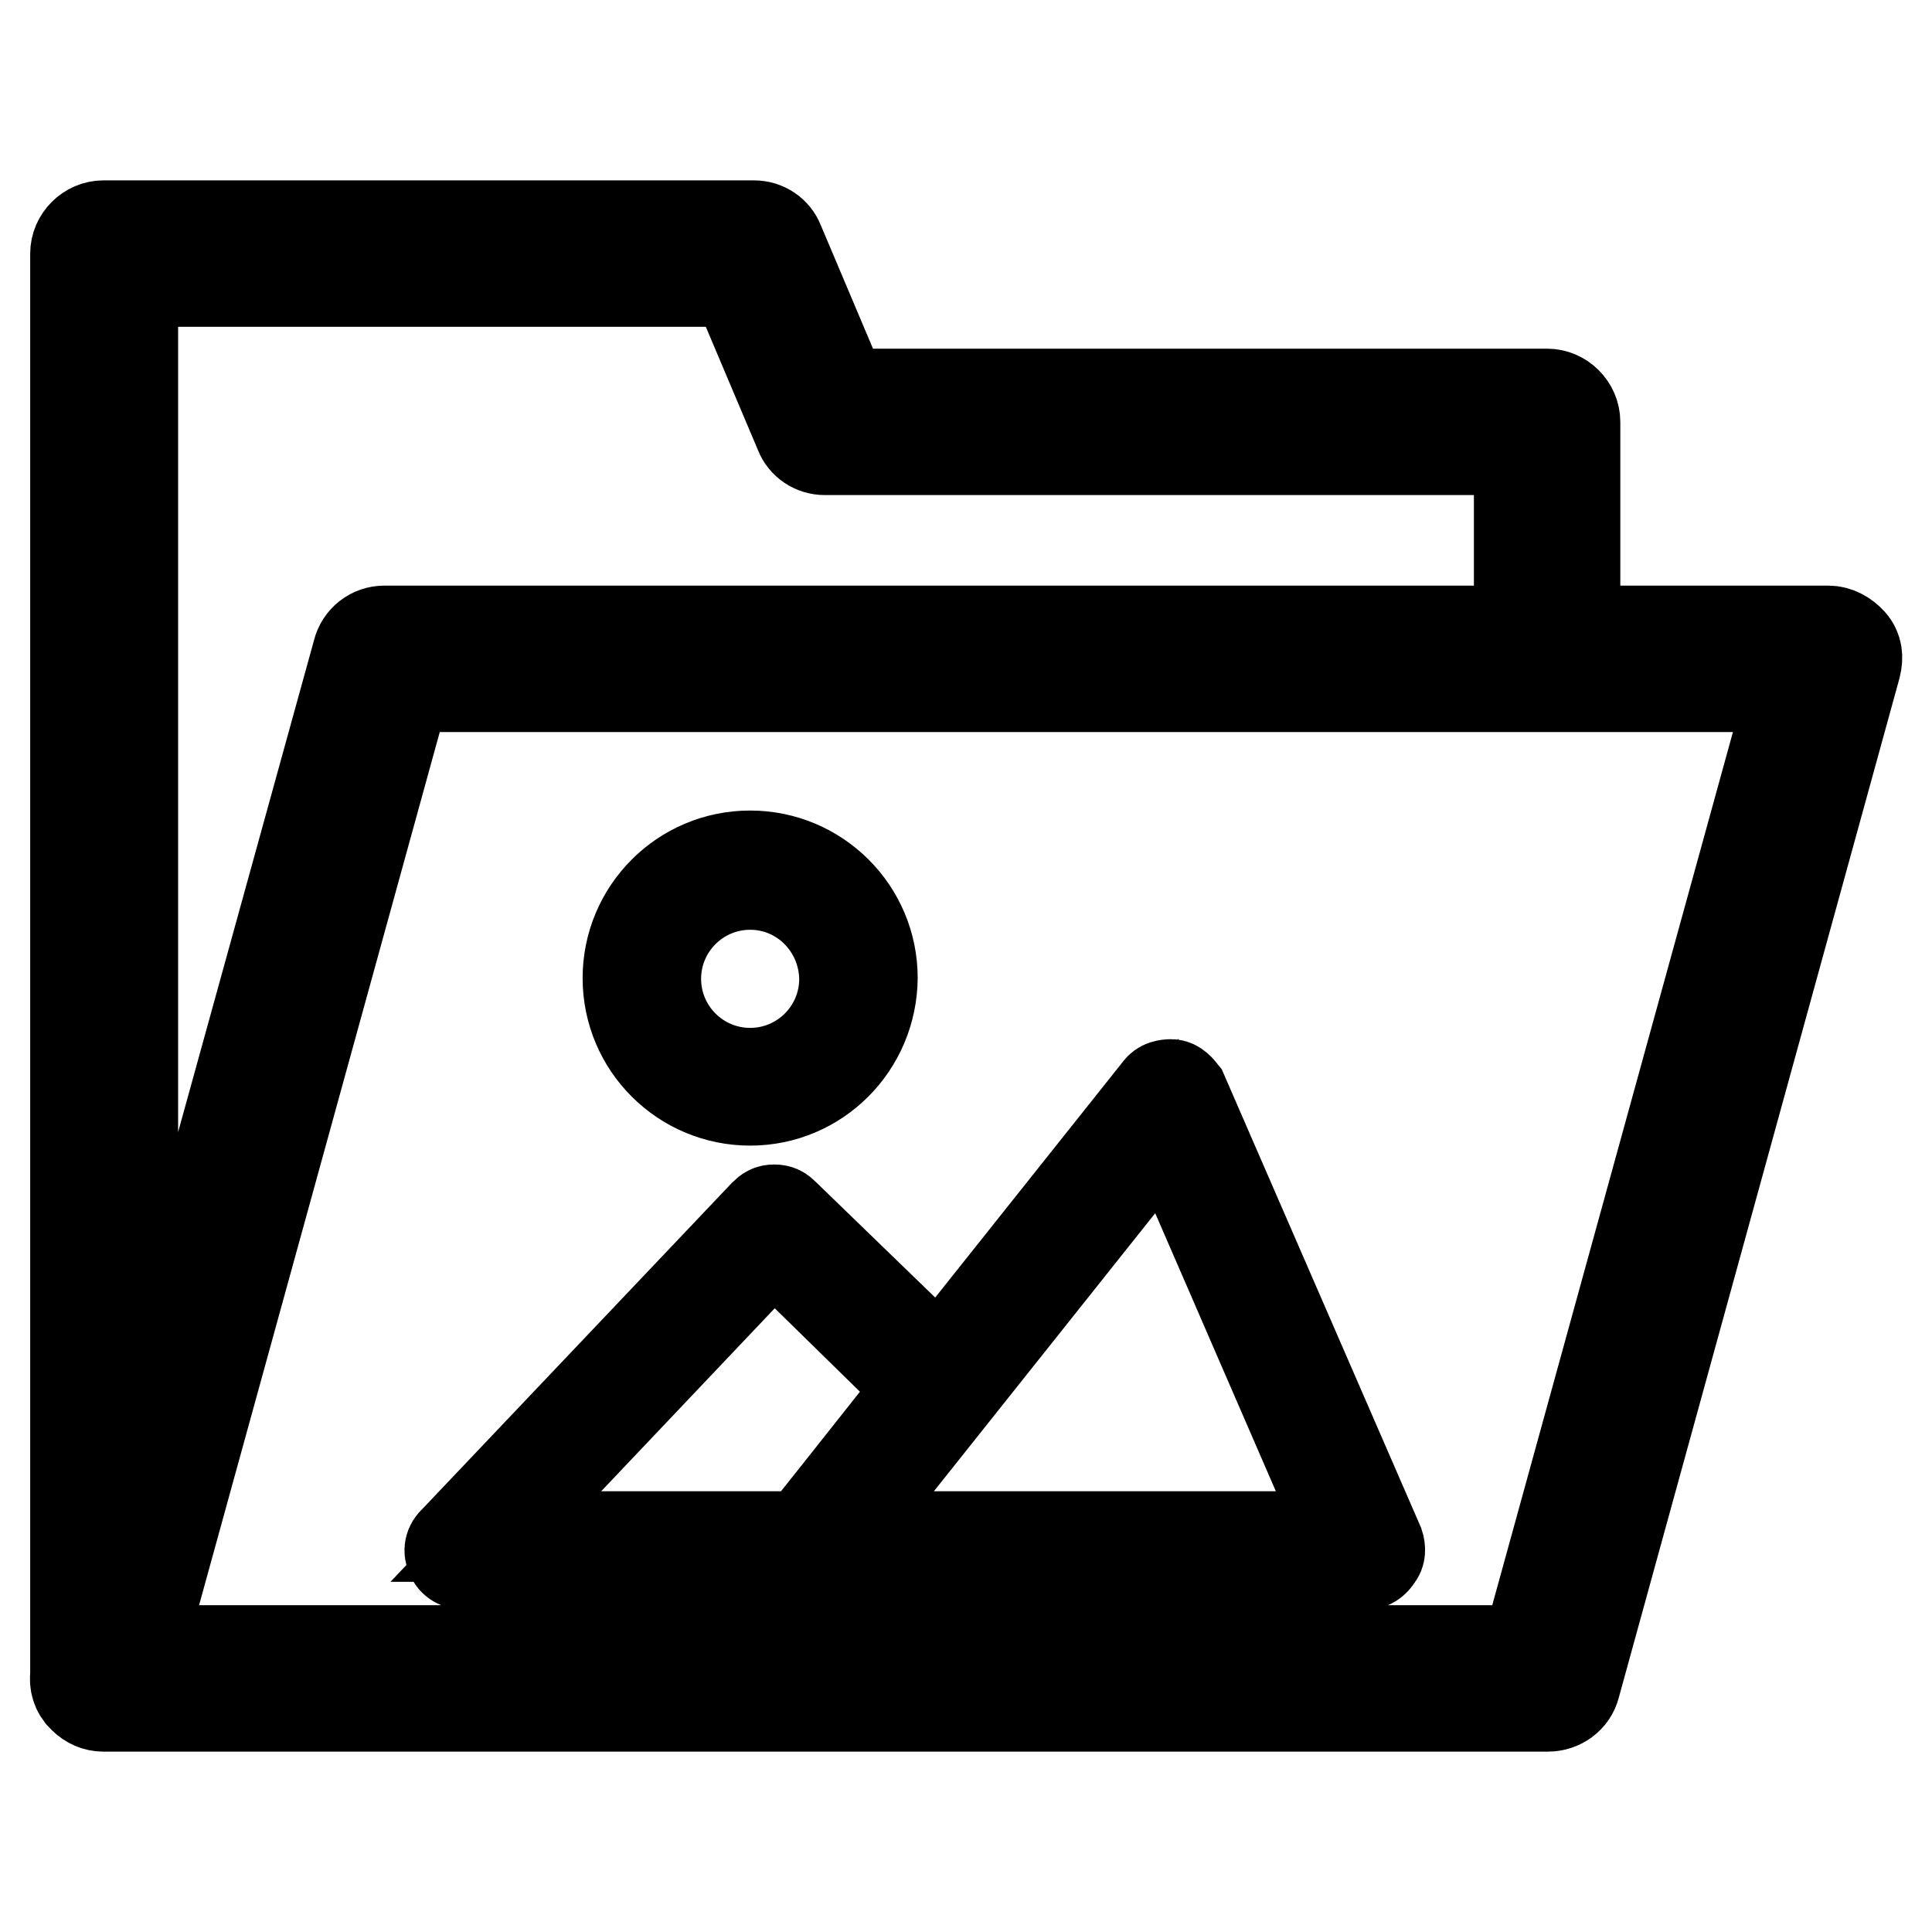 <?xml version="1.0" encoding="utf-8"?>
<!-- Svg Vector Icons : http://www.onlinewebfonts.com/icon -->
<!DOCTYPE svg PUBLIC "-//W3C//DTD SVG 1.1//EN" "http://www.w3.org/Graphics/SVG/1.1/DTD/svg11.dtd">
<svg version="1.1" xmlns="http://www.w3.org/2000/svg" xmlns:xlink="http://www.w3.org/1999/xlink" x="0px" y="0px" viewBox="0 0 256 256" enable-background="new 0 0 256 256" xml:space="preserve">
<g> <path stroke-width="12" fill-opacity="0" stroke="#000000"  d="M13.7,226.1c-2,0-3.7-1.7-3.7-3.7V33.6c0-2,1.7-3.7,3.7-3.7h86.2c1.5,0,2.8,0.9,3.3,2.2l8.5,20.1h93.3 c2,0,3.7,1.7,3.7,3.7v31.4c0,2-1.7,3.7-3.7,3.7s-3.7-1.7-3.7-3.7V59.6h-92c-1.5,0-2.8-0.9-3.3-2.2l-8.5-20.1H17.6v185.1 C17.4,224.4,15.8,226.1,13.7,226.1L13.7,226.1z M205.1,226.1H13.7c-1.1,0-2.2-0.6-3-1.5c-0.7-0.9-0.9-2-0.6-3.2L47.4,86.4 c0.4-1.7,1.9-2.8,3.5-2.8h191.4c1.1,0,2.2,0.6,3,1.5s0.9,2,0.6,3.2l-37.2,135.1C208.3,225,206.8,226.1,205.1,226.1z M18.5,218.7 h183.8L237.5,91H53.7L18.5,218.7z M205.1,226.1c-2,0-3.7-1.7-3.7-3.7s1.7-3.7,3.7-3.7s3.7,1.7,3.7,3.7S207.2,226.1,205.1,226.1z  M181,207.3h-73.6c-0.7,0-1.3-0.4-1.7-1.1c-0.4-0.6-0.2-1.5,0.2-2l47.6-59.8c0.4-0.6,1.1-0.7,1.7-0.7c0.6,0,1.1,0.6,1.5,1.1 l26,59.8c0.2,0.6,0.2,1.3-0.2,1.7C182.1,207,181.5,207.3,181,207.3z M111.3,203.6h66.9l-23.6-54.4L111.3,203.6z M107.4,207.3H61.5 c-0.7,0-1.5-0.4-1.7-1.1c-0.4-0.7-0.2-1.5,0.4-2l41.1-43.3c0.4-0.4,0.7-0.6,1.3-0.6s0.9,0.2,1.3,0.6l22.1,21.4 c0.7,0.7,0.7,1.9,0,2.6c-0.2,0.2-0.4,0.2-0.6,0.4l-16.7,21.2C108.5,207,107.9,207.3,107.4,207.3z M65.7,203.6h40.7l15.6-19.7 l-19.5-19.1L65.7,203.6z M99.4,145.8c-8.9,0-16.2-7.2-16.2-16.2c0-8.9,7.2-16.2,16.2-16.2c8.9,0,16.2,7.2,16.2,16.2 C115.5,138.6,108.3,145.8,99.4,145.8z M99.4,117.2c-6.9,0-12.5,5.6-12.5,12.5c0,6.9,5.6,12.5,12.5,12.5l0,0 c6.9,0,12.5-5.6,12.5-12.5C111.8,122.8,106.3,117.2,99.4,117.2z"/></g>
</svg>